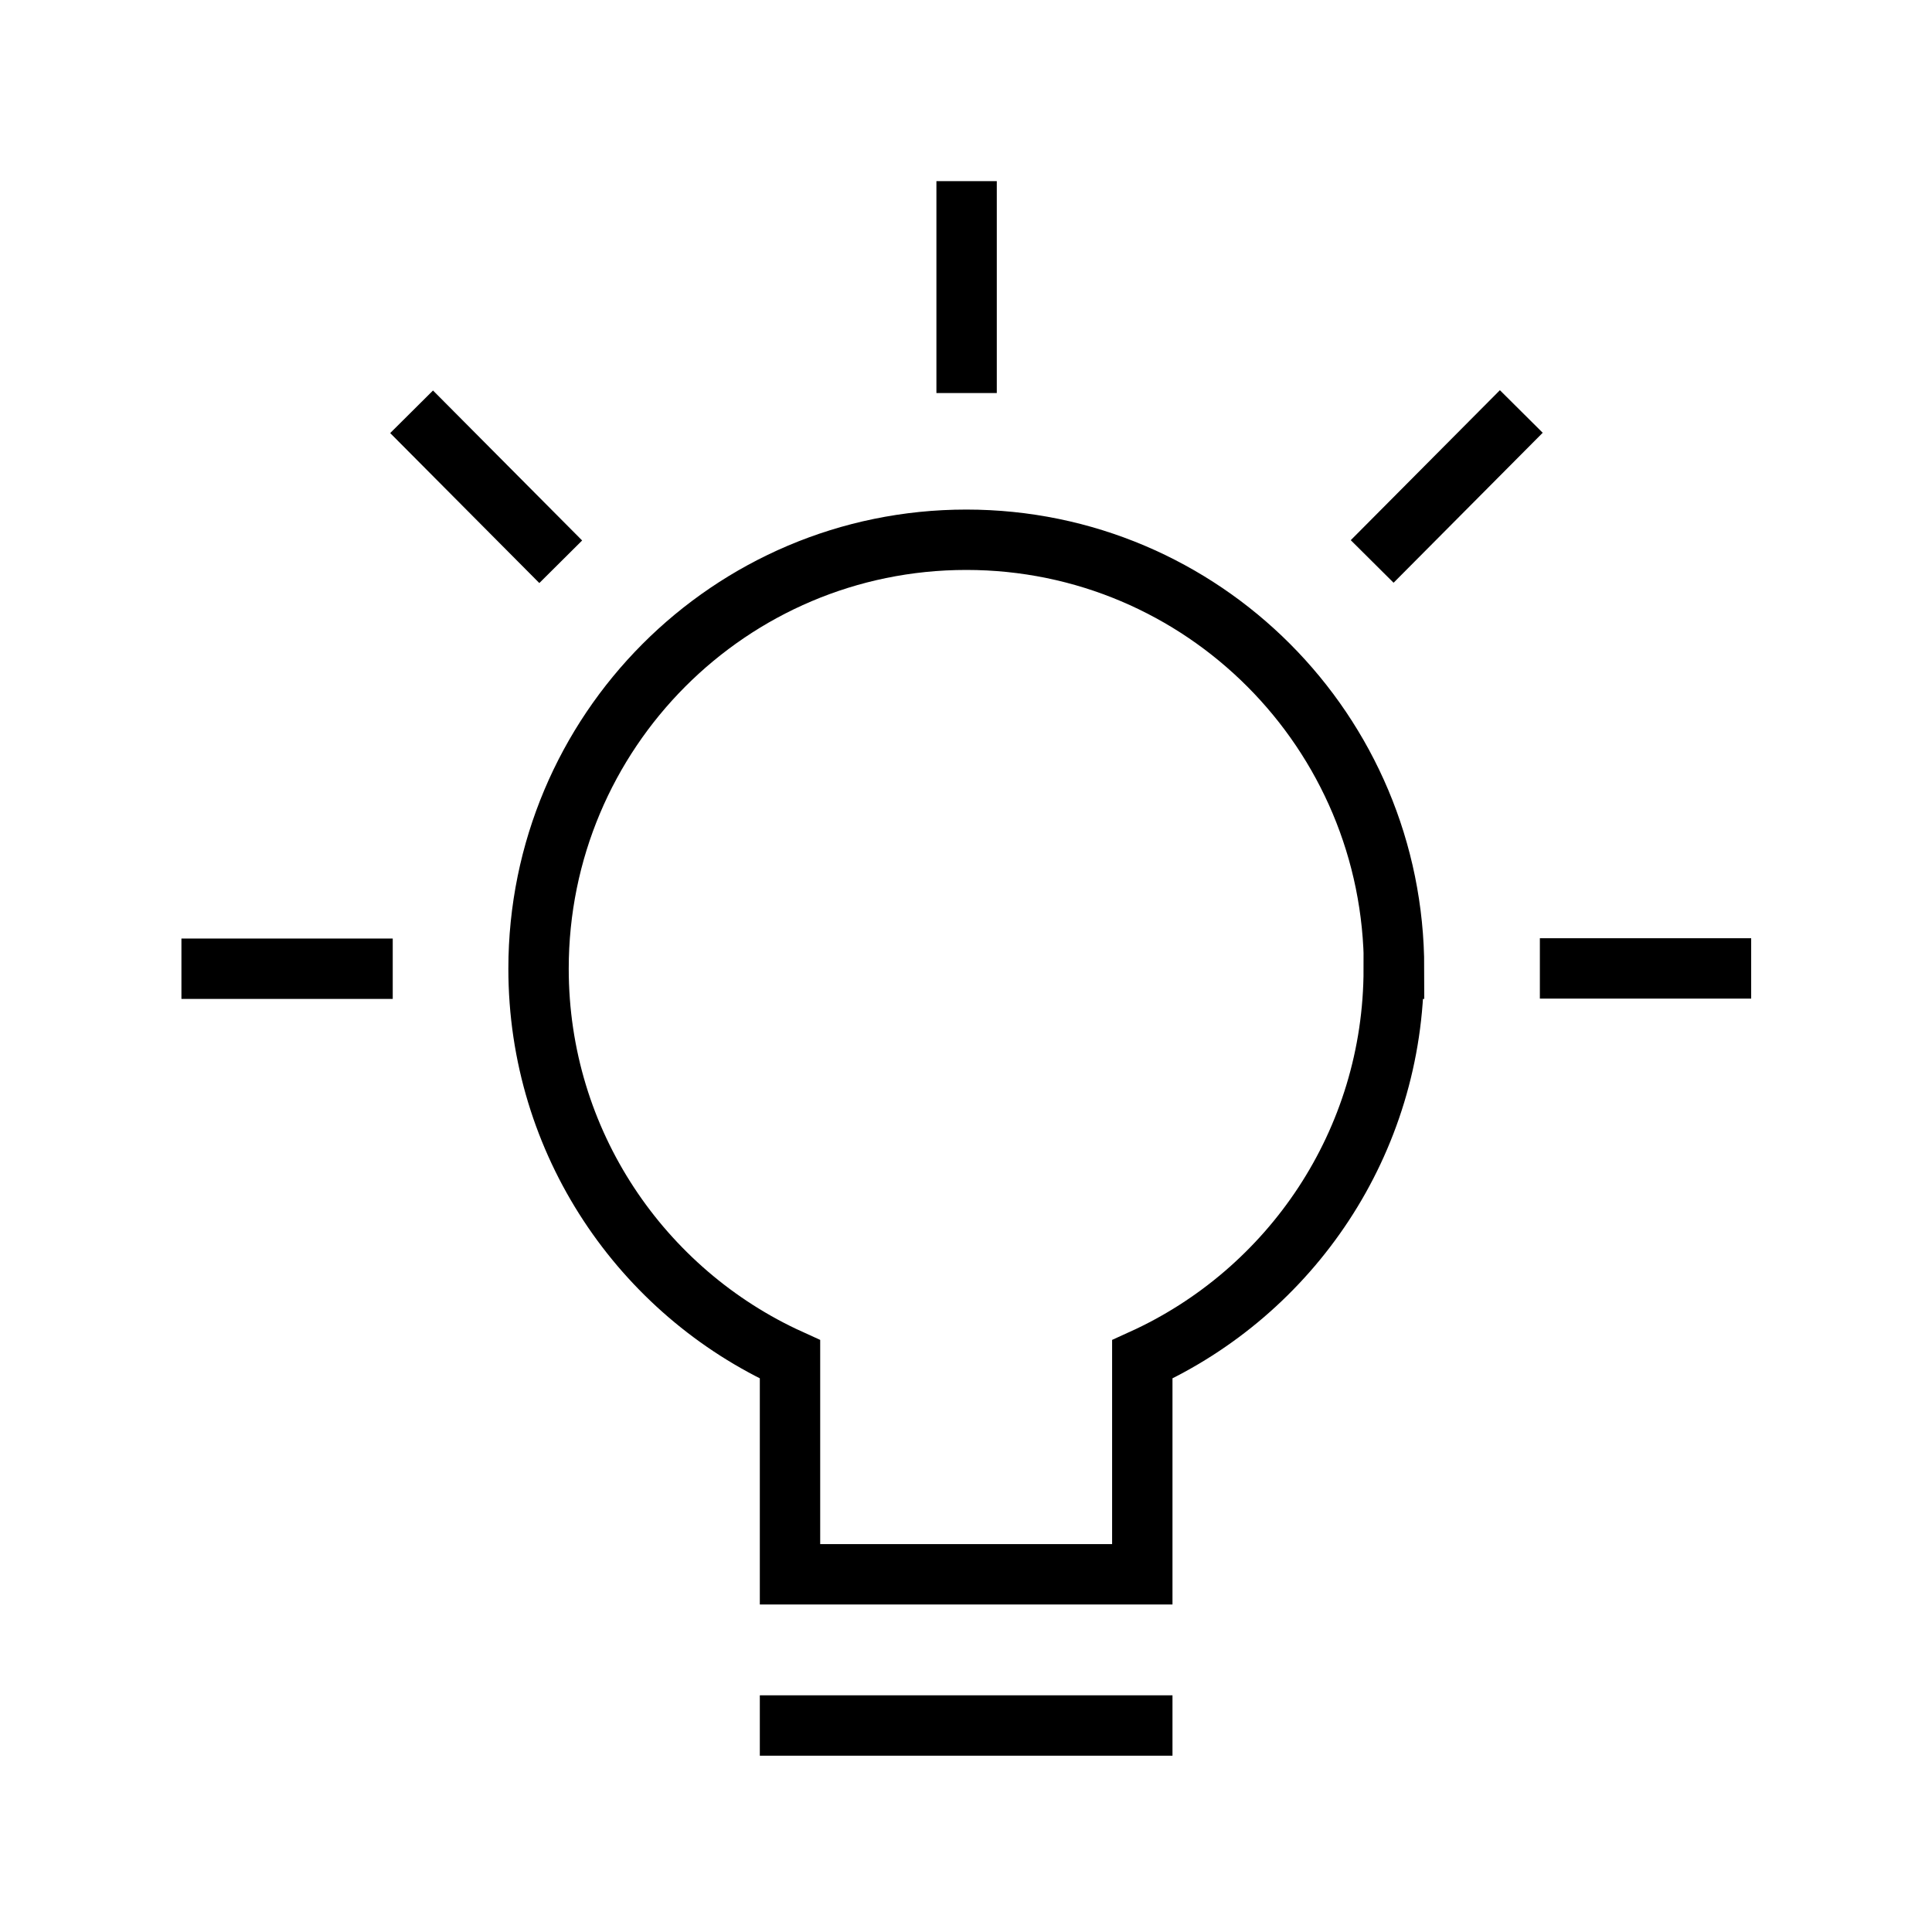 <?xml version="1.0" encoding="UTF-8"?>
<svg id="a" data-name="Layer 1" xmlns="http://www.w3.org/2000/svg" width="64" height="64" viewBox="0 0 64 64">
  <path d="M26.17,57.16h11.67m19.17-25.08h-5m-2.32-17.74l-3.53,3.55m-14.14-10.89v5.02m-17.68,2.33l3.53,3.55m-10.86,14.19h5m34.17,0c0-7.85-6.34-14.21-14.17-14.21s-14.17,6.36-14.17,14.21c0,5.76,3.42,10.71,8.33,12.94v7.12h11.67v-7.12c4.91-2.23,8.33-7.18,8.33-12.94Z" fill="none" stroke="#000" stroke-linecap="square" stroke-miterlimit="10" stroke-width="2"/>
</svg>